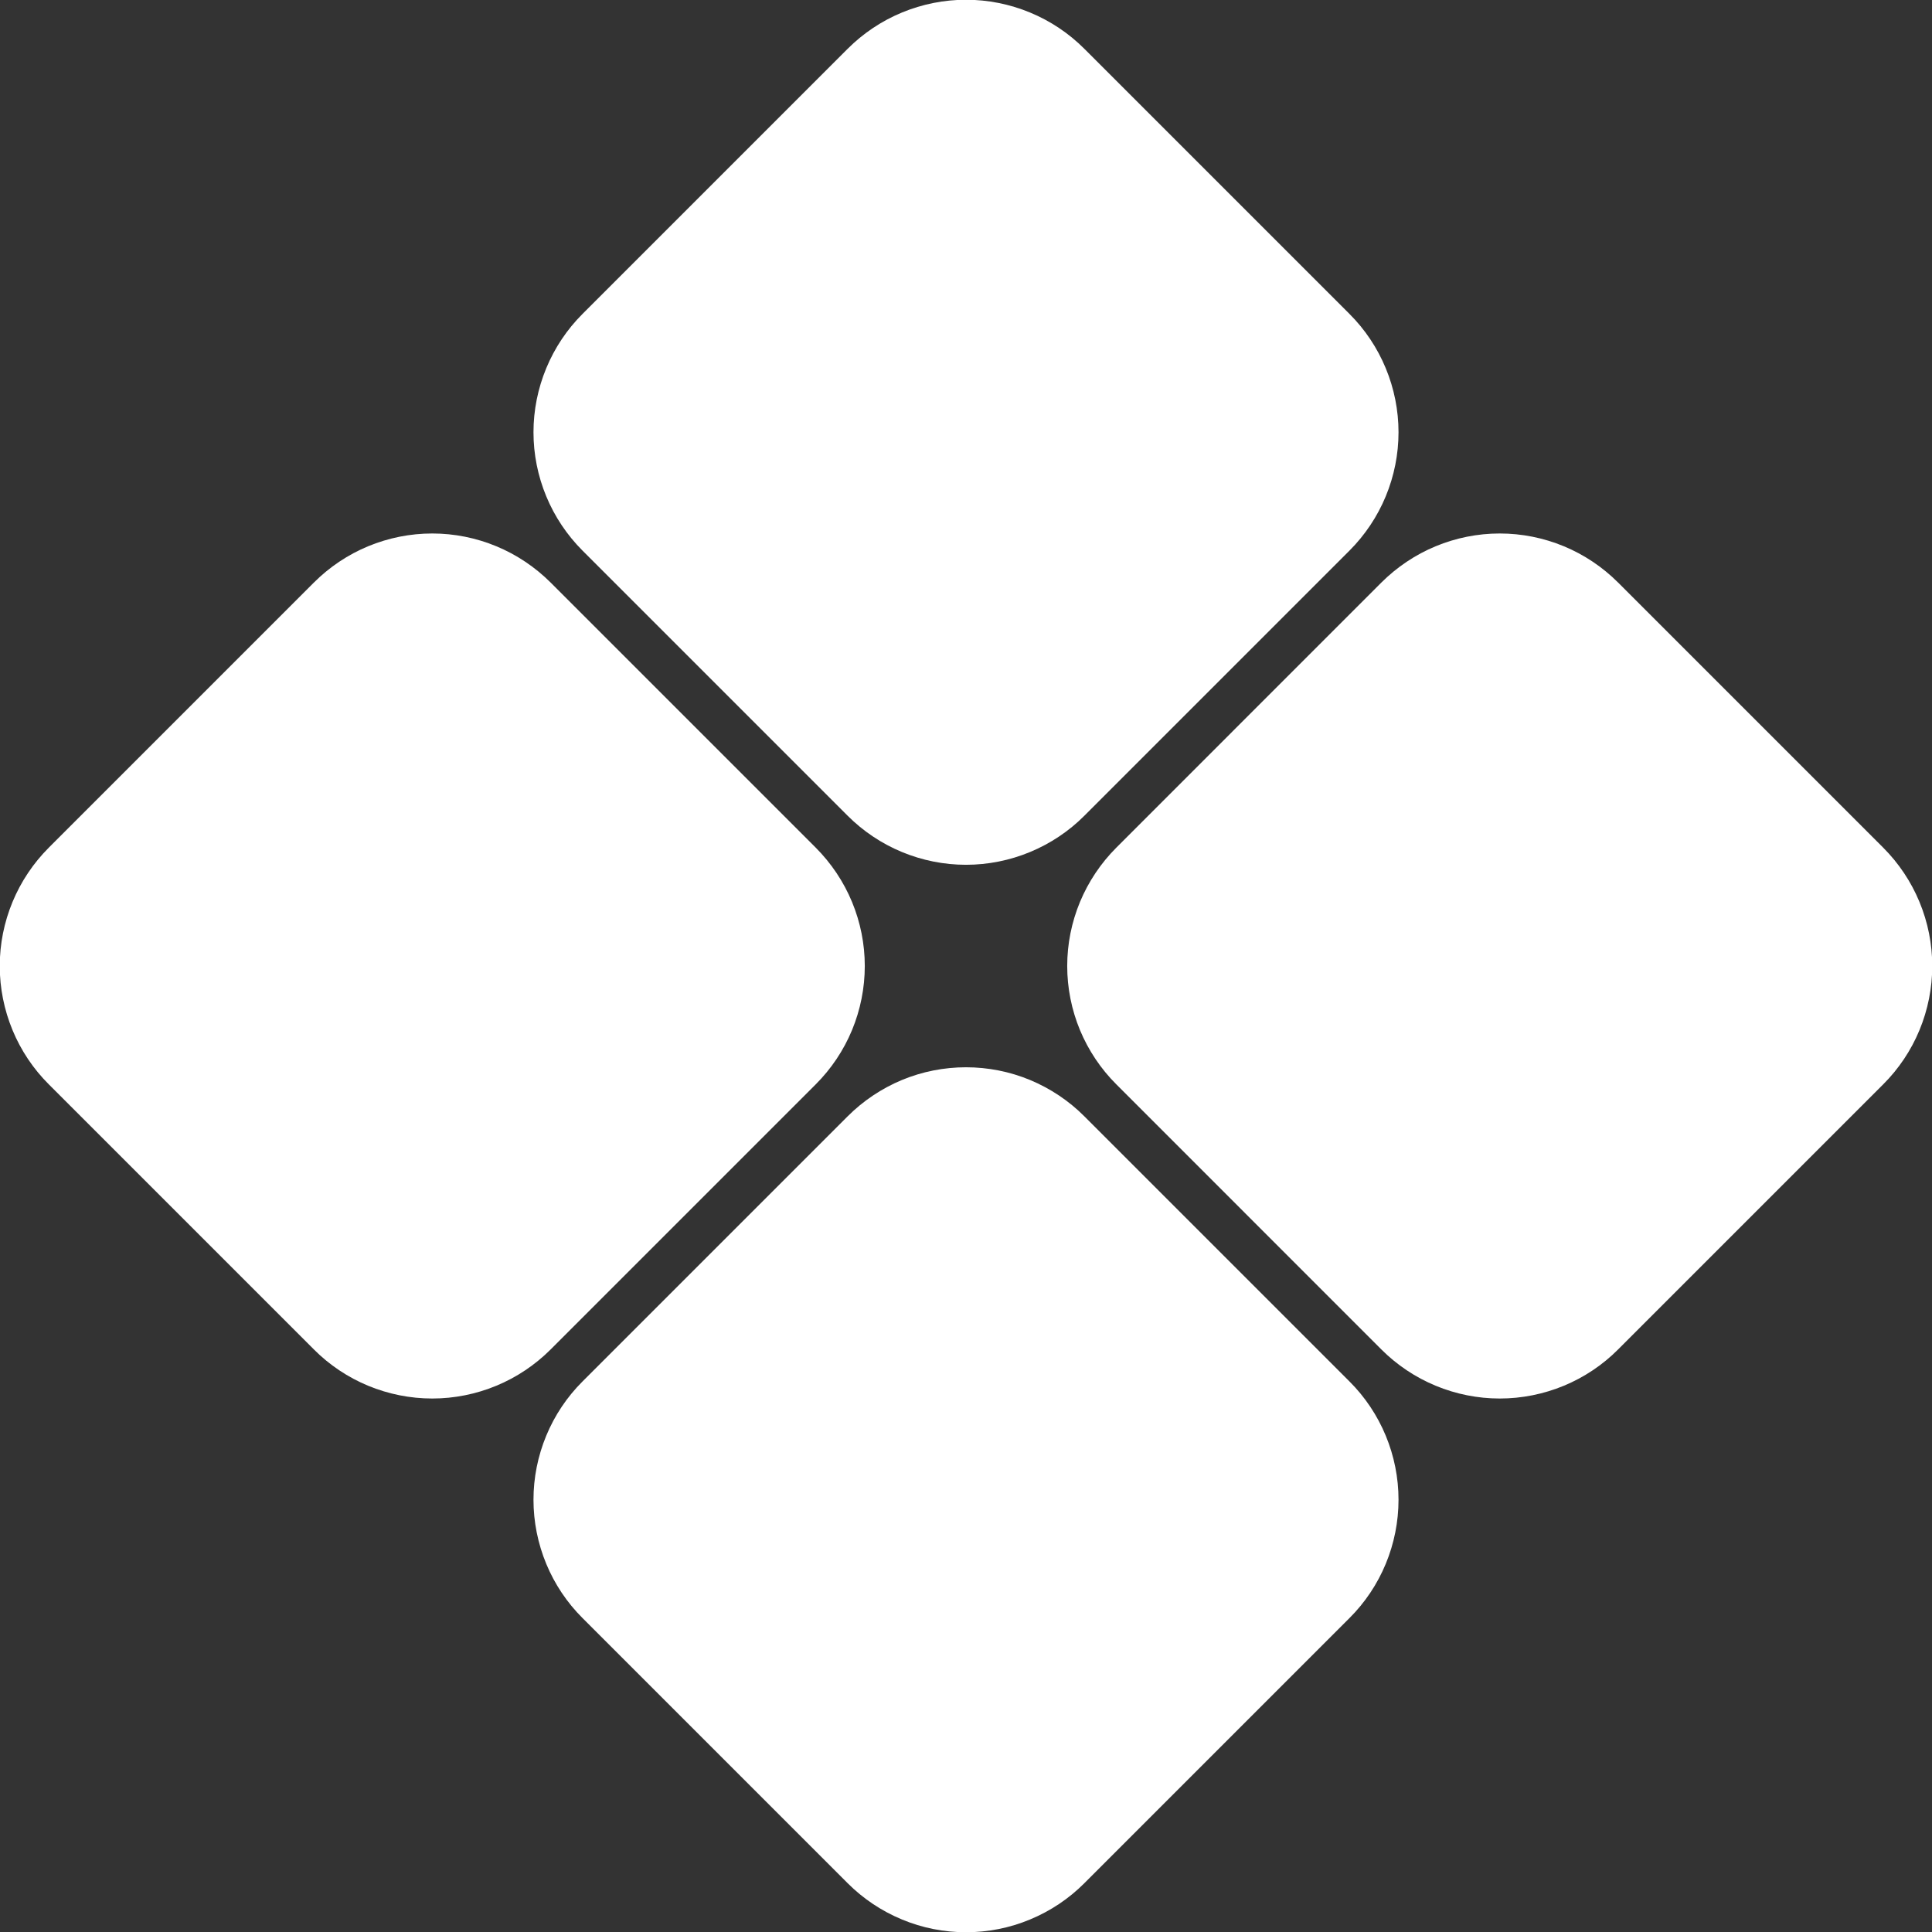 <svg width="31" height="31" viewBox="0 0 31 31" fill="none" xmlns="http://www.w3.org/2000/svg">
<rect x="0" y="0" width="31" height="31" fill="#333333" stroke="none"/>
<path d="M8.836 21.652C8.586 21.902 8.29 22.1 7.964 22.235C7.638 22.37 7.289 22.44 6.936 22.44C6.583 22.44 6.233 22.37 5.907 22.235C5.581 22.1 5.285 21.902 5.036 21.652L0.784 17.4C0.534 17.151 0.336 16.855 0.201 16.529C0.066 16.203 -0.004 15.853 -0.004 15.5C-0.004 15.147 0.066 14.798 0.201 14.472C0.336 14.146 0.534 13.85 0.784 13.6L5.036 9.348C5.285 9.099 5.581 8.9 5.907 8.765C6.233 8.63 6.583 8.56 6.936 8.56C7.289 8.56 7.638 8.63 7.964 8.765C8.29 8.9 8.586 9.099 8.836 9.348L13.088 13.6C13.337 13.85 13.536 14.146 13.671 14.472C13.806 14.798 13.876 15.147 13.876 15.5C13.876 15.853 13.806 16.203 13.671 16.529C13.536 16.855 13.337 17.151 13.088 17.4L8.836 21.652ZM13.6 13.088C13.85 13.338 14.146 13.536 14.472 13.671C14.798 13.806 15.147 13.876 15.5 13.876C15.853 13.876 16.202 13.806 16.528 13.671C16.854 13.536 17.151 13.338 17.4 13.088L21.652 8.836C21.902 8.586 22.1 8.29 22.235 7.964C22.37 7.638 22.44 7.289 22.44 6.936C22.44 6.583 22.37 6.234 22.235 5.908C22.1 5.582 21.902 5.285 21.652 5.036L17.4 0.784C17.151 0.534 16.854 0.336 16.528 0.201C16.202 0.066 15.853 -0.004 15.5 -0.004C15.147 -0.004 14.798 0.066 14.472 0.201C14.146 0.336 13.85 0.534 13.6 0.784L9.348 5.036C9.098 5.285 8.9 5.582 8.765 5.908C8.63 6.234 8.56 6.583 8.56 6.936C8.56 7.289 8.63 7.638 8.765 7.964C8.9 8.29 9.098 8.586 9.348 8.836L13.6 13.088ZM17.4 17.913C17.151 17.663 16.854 17.465 16.528 17.329C16.202 17.194 15.853 17.125 15.5 17.125C15.147 17.125 14.798 17.194 14.472 17.329C14.146 17.465 13.85 17.663 13.6 17.913L9.348 22.165C9.098 22.414 8.9 22.71 8.765 23.036C8.63 23.362 8.56 23.711 8.56 24.064C8.56 24.417 8.63 24.767 8.765 25.093C8.9 25.419 9.098 25.715 9.348 25.964L13.6 30.216C13.85 30.466 14.146 30.664 14.472 30.799C14.798 30.935 15.147 31.004 15.5 31.004C15.853 31.004 16.202 30.935 16.528 30.799C16.854 30.664 17.151 30.466 17.4 30.216L21.652 25.964C21.902 25.715 22.1 25.419 22.235 25.093C22.37 24.767 22.44 24.417 22.44 24.064C22.44 23.711 22.37 23.362 22.235 23.036C22.1 22.71 21.902 22.414 21.652 22.165L17.4 17.913ZM30.216 13.6L25.964 9.348C25.715 9.099 25.419 8.9 25.093 8.765C24.767 8.63 24.417 8.56 24.064 8.56C23.711 8.56 23.362 8.63 23.036 8.765C22.71 8.9 22.414 9.099 22.164 9.348L17.913 13.6C17.663 13.85 17.465 14.146 17.329 14.472C17.194 14.798 17.124 15.147 17.124 15.5C17.124 15.853 17.194 16.203 17.329 16.529C17.465 16.855 17.663 17.151 17.913 17.4L22.164 21.652C22.414 21.902 22.71 22.1 23.036 22.235C23.362 22.37 23.711 22.44 24.064 22.44C24.417 22.44 24.767 22.37 25.093 22.235C25.419 22.1 25.715 21.902 25.964 21.652L30.216 17.4C30.466 17.151 30.664 16.855 30.799 16.529C30.934 16.203 31.004 15.853 31.004 15.5C31.004 15.147 30.934 14.798 30.799 14.472C30.664 14.146 30.466 13.85 30.216 13.6Z" fill="white"/>
</svg>
